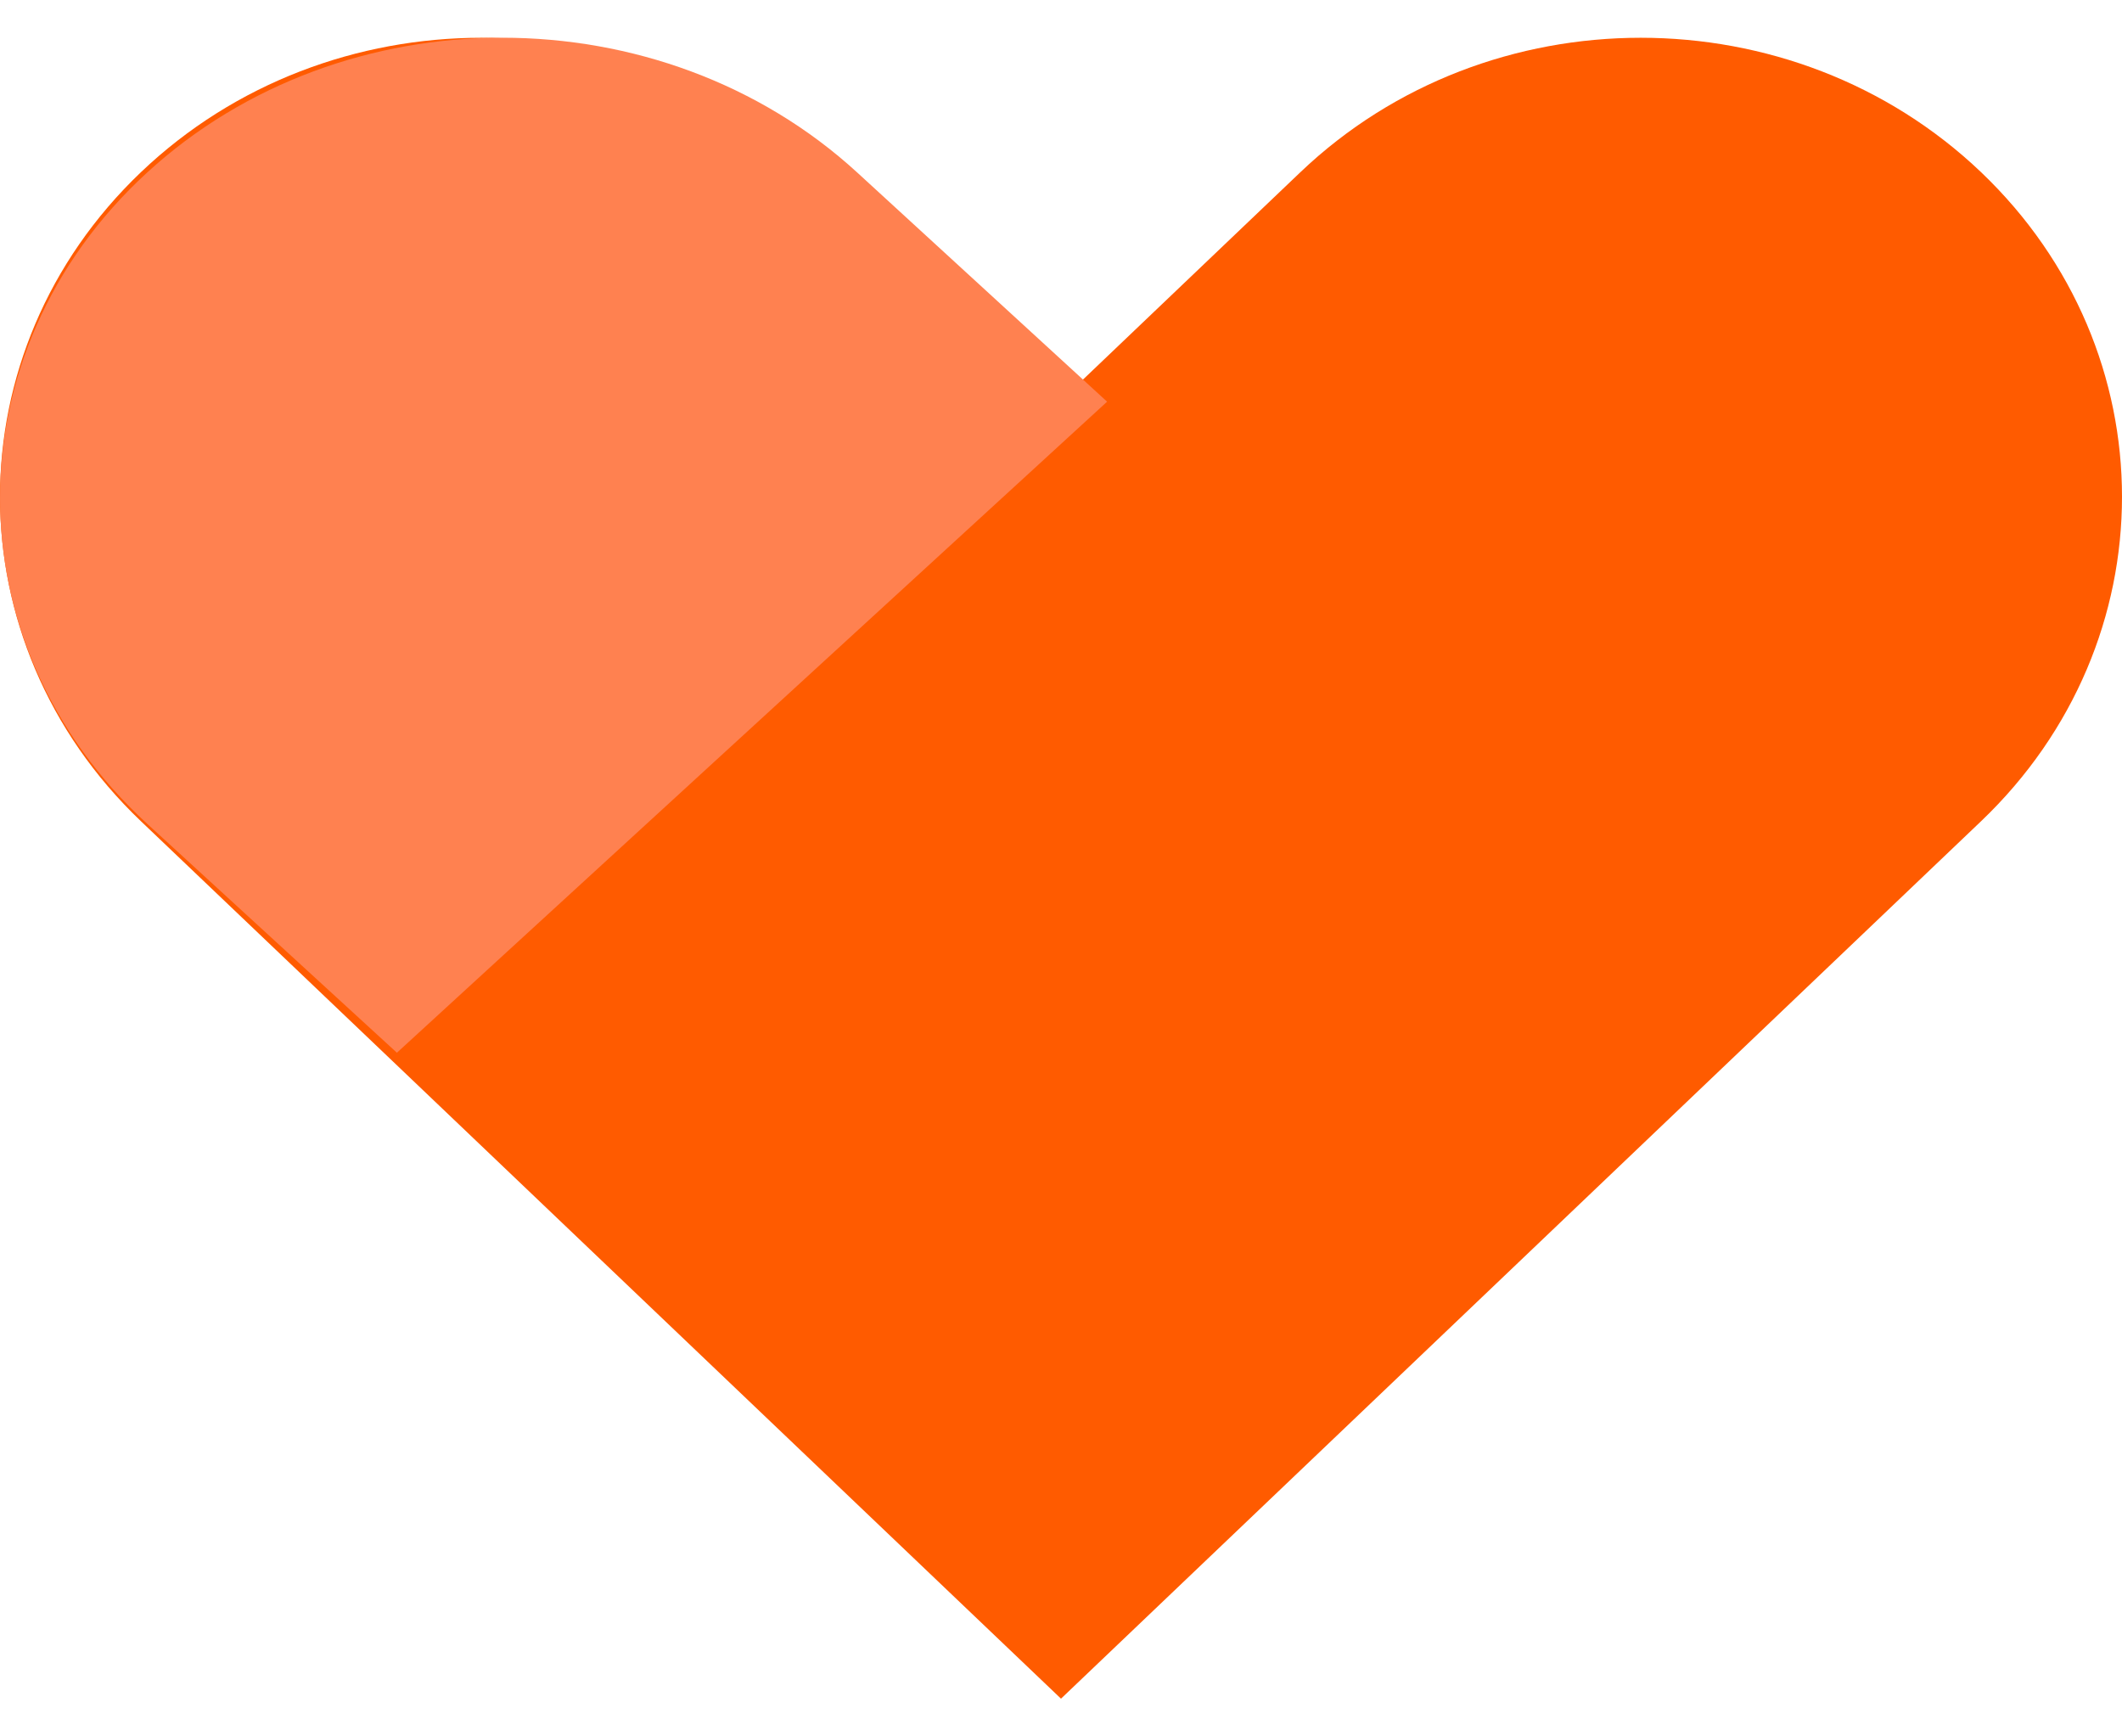 <svg width="22" height="18" viewBox="0 0 22 18" fill="none" xmlns="http://www.w3.org/2000/svg">
<path d="M20.539 1.785C18.59 -0.073 15.431 -0.073 13.482 1.785L11 4.152L8.518 1.785C6.569 -0.073 3.41 -0.073 1.461 1.785C-0.487 3.643 -0.487 6.655 1.461 8.513L3.944 10.88L11 17.609L20.539 8.513C22.487 6.655 22.487 3.644 20.539 1.785Z" fill="#FF5B00"/>
<path d="M4.115 10.913L1.525 8.539C-0.508 6.675 -0.508 3.653 1.525 1.789C3.558 -0.075 6.855 -0.075 8.888 1.789L11.478 4.164L4.115 10.913Z" fill="#FF8150"/>
</svg>
